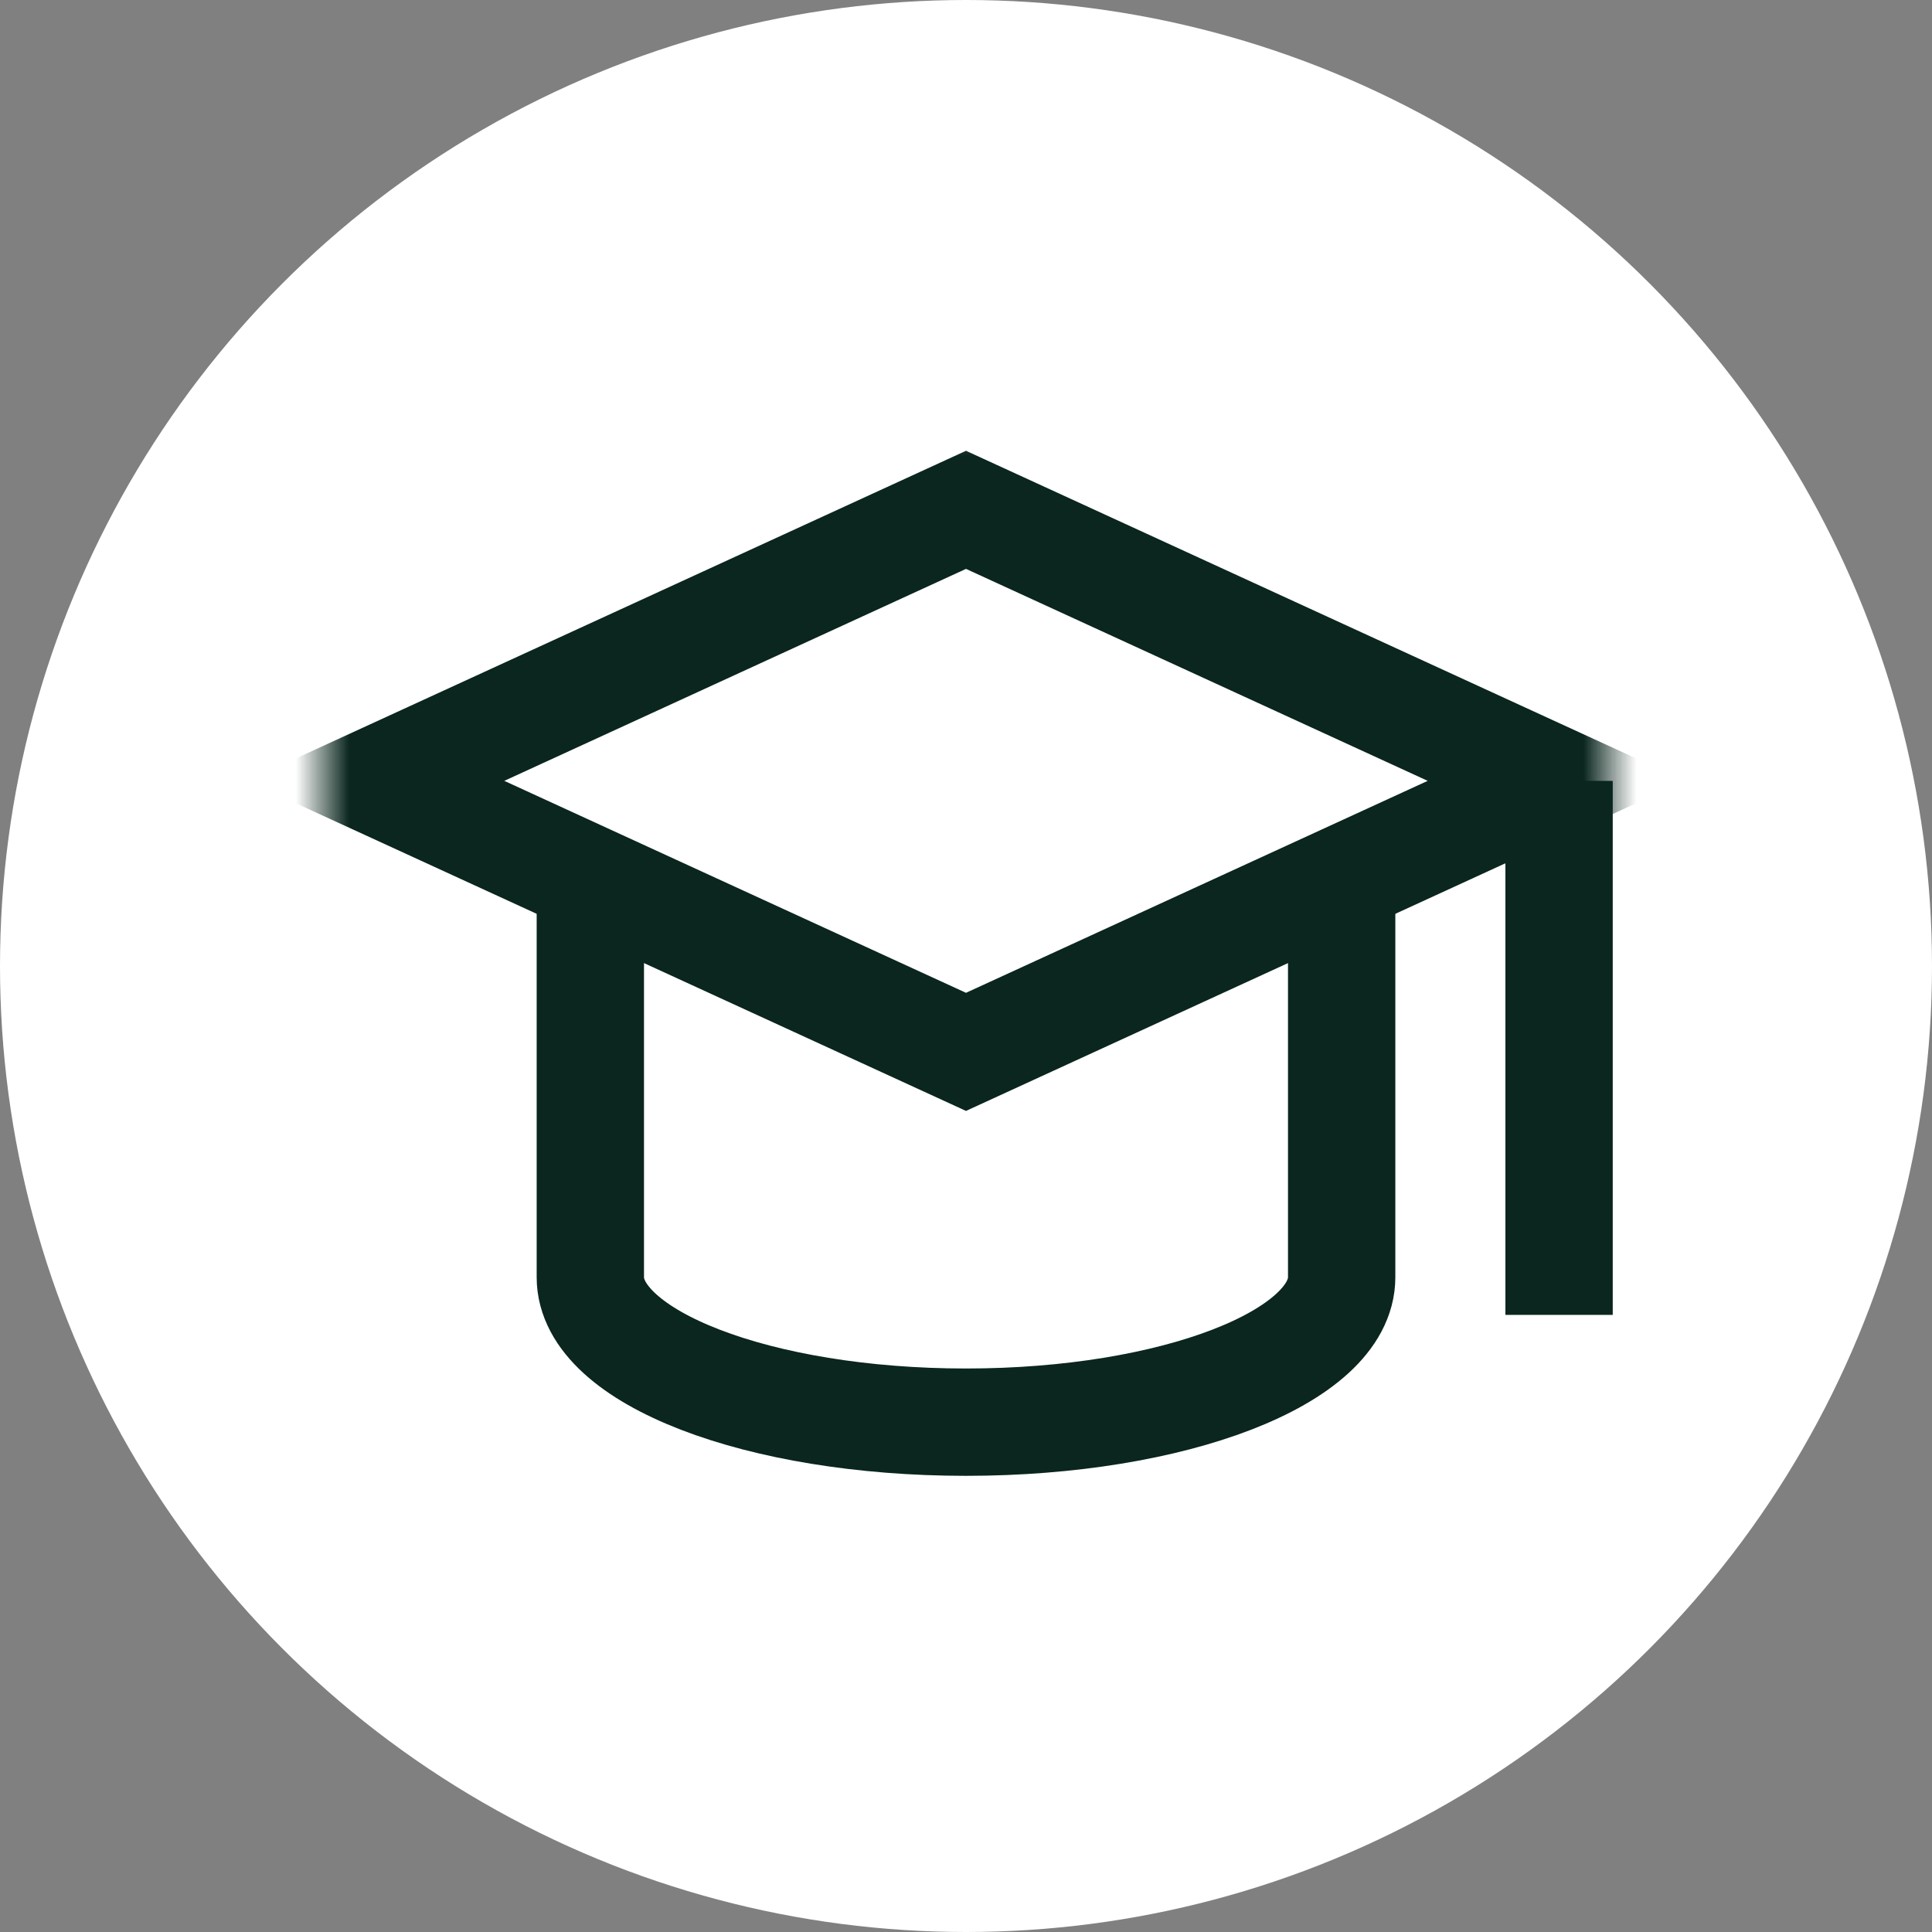 <?xml version="1.0" encoding="UTF-8"?> <svg xmlns="http://www.w3.org/2000/svg" width="36" height="36" viewBox="0 0 36 36" fill="none"><rect x="0" y="0" width="36" height="36" fill="#808080" stroke="none"/><circle cx="18" cy="18" r="18" fill="white"></circle><path d="M29.051 14.551V24.501" stroke="#0A261E" stroke-width="2" stroke-miterlimit="10"></path><mask id="mask0_771_436" style="mask-type:luminance" maskUnits="userSpaceOnUse" x="6" y="7" width="24" height="19"><path d="M30 7.5H6V25.5H30V7.5Z" fill="white"></path></mask><g mask="url(#mask0_771_436)"><path d="M18 9.5L7 14.55L18 19.6L29 14.55L18 9.5Z" stroke="#0A261E" stroke-width="2" stroke-miterlimit="10"></path></g><path d="M11 16.5V23.8C11 25.29 14.13 26.5 18 26.5C21.87 26.5 25 25.29 25 23.8V16.5" stroke="#0A261E" stroke-width="2" stroke-miterlimit="10"></path></svg> 